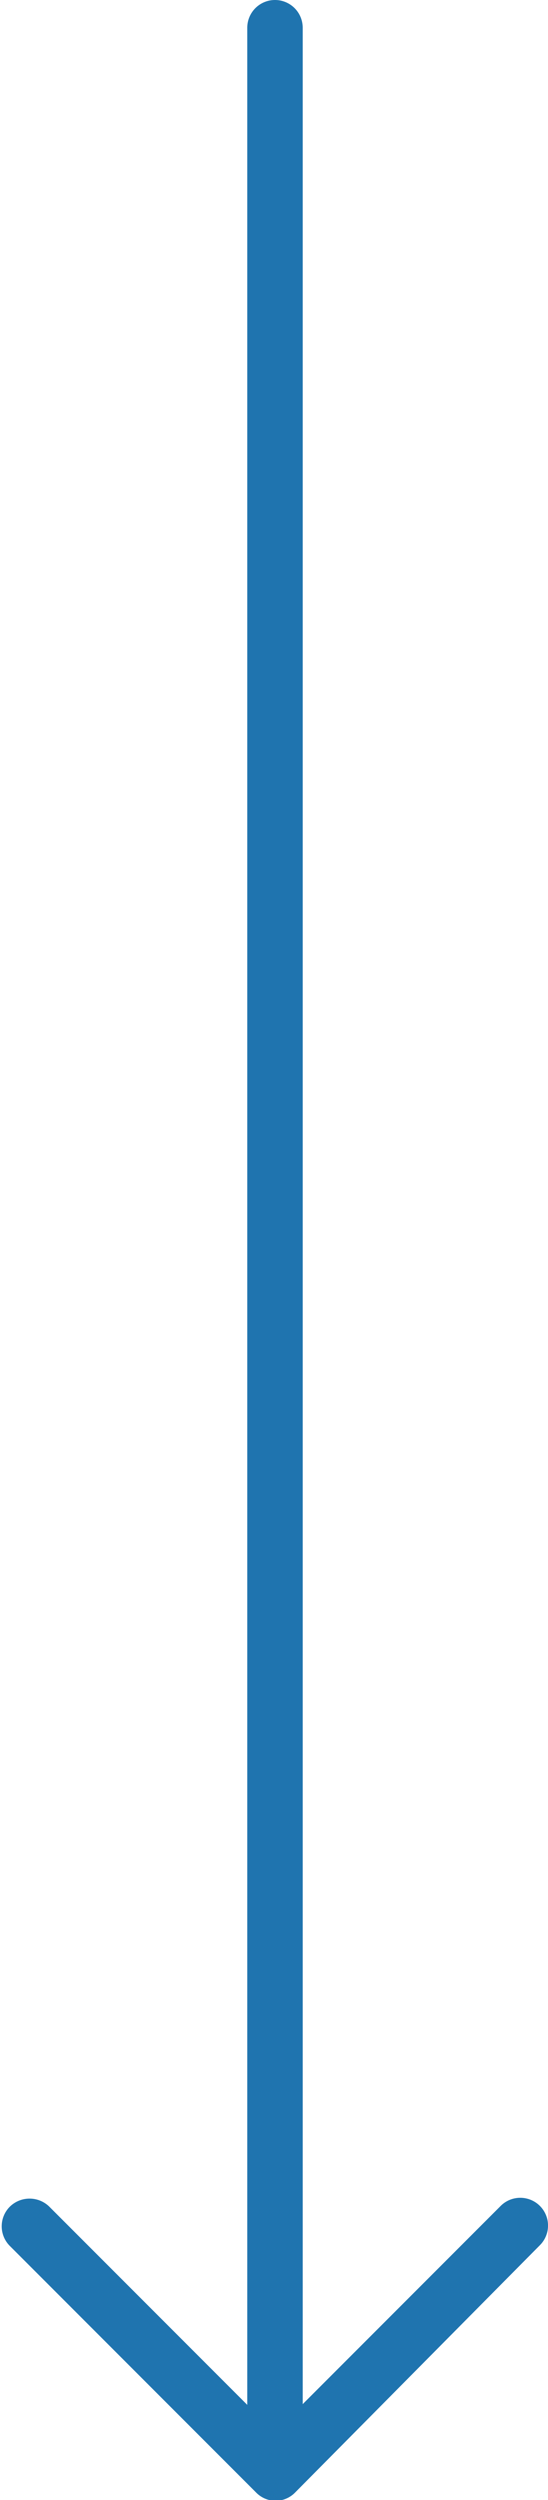 <svg id="Layer_1" data-name="Layer 1" xmlns="http://www.w3.org/2000/svg" viewBox="0 0 22.14 100.88"><defs><style>.cls-1{fill:#1f74af;}</style></defs><title>Arrow-Long</title><path class="cls-1" d="M298.42,470.56a1.12,1.12,0,1,0-1.58-1.59l-8,8V381.08a1.12,1.12,0,1,0-2.24,0V477l-8-8a1.14,1.14,0,0,0-1.59,0,1.12,1.12,0,0,0,0,1.59l9.95,9.95a1.1,1.1,0,0,0,1.57,0Z" transform="translate(-276.61 -379.96)"/></svg>